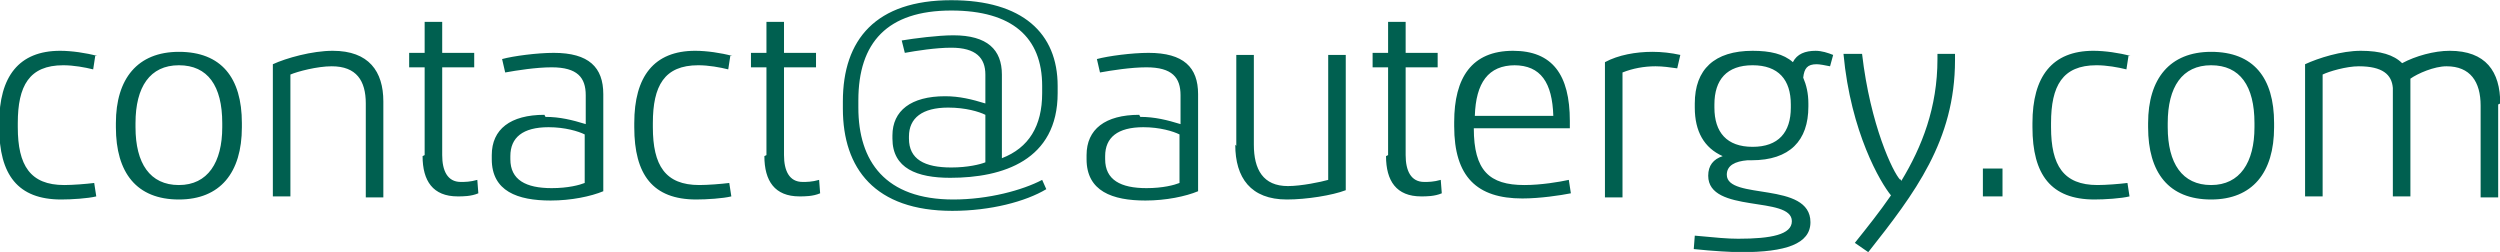 <svg xmlns:svg="http://www.w3.org/2000/svg" xmlns="http://www.w3.org/2000/svg" width="242.1" height="24.4" viewBox="0 0 242.1 24.4" version="1.1"><style>.s0{fill:#006050;}</style><g transform="translate(-109.877,-148.381)"><path d="m119.3 153.8c-1.1-0.3-2.5-0.5-3.6-0.5-4 0-5.9 2.5-5.9 7l0 0.4c0 4.6 1.8 7 6 7 1 0 2.6-0.1 3.4-0.3l-0.2-1.3c-0.8 0.1-2.1 0.2-2.9 0.2-3.3 0-4.5-1.9-4.5-5.6l0-0.4c0-3.6 1.1-5.6 4.4-5.6 1 0 2.1 0.2 2.9 0.4l0.2-1.3zM121.1 160.7c0 4.4 2 7 6.1 7 4 0 6.1-2.6 6.1-7l0-0.4c0-4.4-2-6.9-6.1-6.9-4 0-6.1 2.6-6.1 6.9l0 0.4zm10.3 0c0 3.4-1.4 5.6-4.2 5.6-2.8 0-4.2-2.1-4.2-5.6l0-0.4c0-3.5 1.4-5.6 4.2-5.6 2.8 0 4.2 2 4.2 5.6l0 0.4zM147 158.2c0-2.9-1.4-4.9-4.9-4.9-2 0-4.5 0.7-5.8 1.3l0 12.8 1.7 0 0-11.8c0.7-0.3 2.6-0.8 4-0.8 2.4 0 3.3 1.4 3.3 3.6l0 9.1 1.7 0 0-9.2zM150.8 163.5c0 2.4 1 3.9 3.4 3.9 0.5 0 1.3 0 2-0.3l-0.1-1.3c-0.7 0.2-1.2 0.2-1.6 0.2-1.3 0-1.8-1.1-1.8-2.6l0-8.5 3.1 0 0-1.4-3.1 0 0-3-1.7 0 0 3-1.5 0 0 1.4 1.5 0 0 8.5zM162.6 159.5c-3.3 0-5.1 1.4-5.1 3.9l0 0.4c0 3.1 2.5 4 5.7 4 2 0 3.9-0.4 5.1-0.9l0-9.4c0-2.6-1.4-4-4.8-4-1.6 0-3.9 0.3-5 0.6l0.3 1.3c1.1-0.2 3-0.5 4.5-0.5 2.5 0 3.3 1 3.3 2.7l0 2.8c-1.3-0.4-2.5-0.7-3.9-0.7zm-3.3 4c0-1.8 1.2-2.8 3.7-2.8 1.6 0 2.9 0.4 3.5 0.7l0 4.7c-0.5 0.2-1.6 0.5-3.2 0.5-2.5 0-4-0.8-4-2.8l0-0.2zM180.8 153.8c-1.1-0.3-2.5-0.5-3.6-0.5-4 0-5.9 2.5-5.9 7l0 0.4c0 4.6 1.8 7 6 7 1 0 2.6-0.1 3.4-0.3l-0.2-1.3c-0.8 0.1-2.1 0.2-2.9 0.2-3.3 0-4.5-1.9-4.5-5.6l0-0.4c0-3.6 1.1-5.6 4.4-5.6 1 0 2.1 0.2 2.9 0.4l0.2-1.3zM183.9 163.5c0 2.4 1 3.9 3.4 3.9 0.5 0 1.3 0 2-0.3l-0.1-1.3c-0.7 0.2-1.2 0.2-1.6 0.2-1.3 0-1.8-1.1-1.8-2.6l0-8.5 3.1 0 0-1.4-3.1 0 0-3-1.7 0 0 3-1.5 0 0 1.4 1.5 0 0 8.5zM211.2 166.7l-0.4-0.9c-1.9 1-5.2 1.9-8.6 1.9-6.6 0-9.2-3.7-9.2-8.9l0-0.7c0-5.6 2.8-8.7 9-8.7 5.9 0 8.8 2.6 8.8 7.3l0 0.7c0 3.2-1.3 5.3-3.9 6.3l0-8.1c0-2.4-1.4-3.8-4.7-3.8-1.5 0-3.8 0.3-5 0.5l0.3 1.2c1.1-0.2 3-0.5 4.5-0.5 2.4 0 3.3 1 3.3 2.6l0 2.8c-1.3-0.4-2.5-0.7-3.9-0.7-3.3 0-5.1 1.4-5.1 3.8l0 0.3c0 2.9 2.4 3.8 5.6 3.8 5.1 0 10.4-1.7 10.4-8.2l0-0.7c0-5.1-3.4-8.3-10.3-8.3-7.3 0-10.5 3.8-10.5 9.8l0 0.7c0 5.8 3.1 9.9 10.6 9.9 3.7 0 7.1-0.9 9.1-2.1zm-13.3-4.9 0-0.2c0-1.8 1.3-2.8 3.8-2.8 1.7 0 3 0.4 3.6 0.7l0 4.6c-0.5 0.2-1.7 0.5-3.3 0.5-2.6 0-4.1-0.8-4.1-2.8zM220.2 159.5c-3.3 0-5.1 1.4-5.1 3.9l0 0.4c0 3.1 2.5 4 5.7 4 2 0 3.9-0.4 5.1-0.9l0-9.4c0-2.6-1.4-4-4.8-4-1.6 0-3.9 0.3-5 0.6l0.3 1.3c1.1-0.2 3-0.5 4.5-0.5 2.5 0 3.3 1 3.3 2.7l0 2.8c-1.3-0.4-2.5-0.7-3.9-0.7zm-3.3 4c0-1.8 1.2-2.8 3.7-2.8 1.6 0 2.9 0.4 3.5 0.7l0 4.7c-0.5 0.2-1.6 0.5-3.2 0.5-2.5 0-4-0.8-4-2.8l0-0.2zM229.5 162.4c0 3.2 1.5 5.3 5 5.3 1.9 0 4.4-0.4 5.7-0.9l0-13.1-1.7 0 0 12.1c-0.7 0.2-2.6 0.6-3.9 0.6-2.4 0-3.3-1.6-3.3-4l0-8.7-1.7 0 0 8.8zM244.1 163.5c0 2.4 1 3.9 3.4 3.9 0.5 0 1.3 0 2-0.3l-0.1-1.3c-0.7 0.2-1.2 0.2-1.6 0.2-1.3 0-1.8-1.1-1.8-2.6l0-8.5 3.1 0 0-1.4-3.1 0 0-3-1.7 0 0 3-1.5 0 0 1.4 1.5 0 0 8.5zM261.8 165.8c-0.9 0.2-2.7 0.5-4.3 0.5-3.4 0-4.9-1.4-4.9-5.5l9.3 0 0-0.7c0-4.5-1.7-6.8-5.5-6.8-4 0-5.7 2.6-5.7 6.9l0 0.4c0 4.9 2.2 7 6.6 7 1.7 0 3.7-0.3 4.7-0.5l-0.2-1.3zm-5.3-11.1c2.6 0 3.7 1.7 3.8 4.9l-7.6 0c0.1-3.2 1.3-4.9 3.9-4.9zM272.6 153.7c-0.9-0.2-1.8-0.3-2.7-0.3-1.6 0-3.3 0.3-4.6 1l0 13.1 1.7 0 0-12.1c1-0.4 2.1-0.6 3.2-0.6 0.7 0 1.4 0.1 2.1 0.2l0.3-1.3zM274 158.8c0 2.3 0.9 3.9 2.7 4.7-0.9 0.3-1.4 0.9-1.4 1.9 0 3.7 8.1 1.9 8.1 4.4 0 1.3-2 1.7-5.2 1.7-1 0-2.1-0.1-4.2-0.3l-0.1 1.3c1.9 0.2 3.7 0.3 4.6 0.3 4.3 0 6.7-0.8 6.7-2.9 0-4-8.1-2.1-8.1-4.6 0-0.9 0.8-1.3 2-1.4l0.4 0c3.7 0 5.5-1.9 5.5-5.2l0-0.3c0-1-0.2-1.8-0.5-2.5 0.1-0.9 0.4-1.3 1.3-1.3 0.3 0 0.8 0.1 1.3 0.2l0.3-1.1c-0.5-0.2-1.1-0.4-1.7-0.4-1 0-1.8 0.3-2.2 1.1-0.9-0.8-2.2-1.1-3.9-1.1-3.7 0-5.6 1.8-5.6 5.1l0 0.3zm9.3 0c0 2.4-1.2 3.8-3.7 3.8-2.5 0-3.7-1.4-3.7-3.8l0-0.3c0-2.4 1.2-3.8 3.7-3.8 2.5 0 3.7 1.4 3.7 3.8l0 0.3zM293.9 165.8c-0.7-0.7-2.9-5.3-3.7-12.2l-1.8 0c0.7 7.6 3.6 12.5 4.6 13.7-1.1 1.6-2.3 3.1-3.5 4.6l1.3 0.9c4.5-5.7 8.4-10.8 8.4-18.6l0-0.6-1.7 0 0 0.5c0 4.7-1.5 8.5-3.5 11.8l-0.1-0.2zM303.8 167.4l0-2.7-1.9 0 0 2.7 1.9 0zM316.2 153.8c-1.1-0.3-2.5-0.5-3.6-0.5-4 0-5.9 2.5-5.9 7l0 0.4c0 4.6 1.8 7 6 7 1 0 2.6-0.1 3.4-0.3l-0.2-1.3c-0.8 0.1-2.1 0.2-2.9 0.2-3.3 0-4.5-1.9-4.5-5.6l0-0.4c0-3.6 1.1-5.6 4.4-5.6 1 0 2.1 0.2 2.9 0.4l0.2-1.3zM317.9 160.7c0 4.4 2 7 6.1 7 4 0 6.1-2.6 6.1-7l0-0.4c0-4.4-2-6.9-6.1-6.9-4 0-6.1 2.6-6.1 6.9l0 0.4zm10.3 0c0 3.4-1.4 5.6-4.2 5.6-2.8 0-4.2-2.1-4.2-5.6l0-0.4c0-3.5 1.4-5.6 4.2-5.6 2.8 0 4.2 2 4.2 5.6l0 0.4zM352 158.4c0-3.1-1.4-5.1-4.9-5.1-1.5 0-3.3 0.5-4.6 1.2-0.8-0.8-2.1-1.2-4-1.2-1.9 0-4.1 0.7-5.4 1.3l0 12.8 1.7 0 0-11.8c0.6-0.3 2.3-0.8 3.5-0.8 2.3 0 3.2 0.8 3.3 2.1l0 10.5 1.7 0 0-11.4c0.7-0.5 2.3-1.2 3.5-1.2 2.3 0 3.3 1.5 3.3 3.8l0 8.9 1.7 0 0-9z" fill="#006050"/></g></svg>